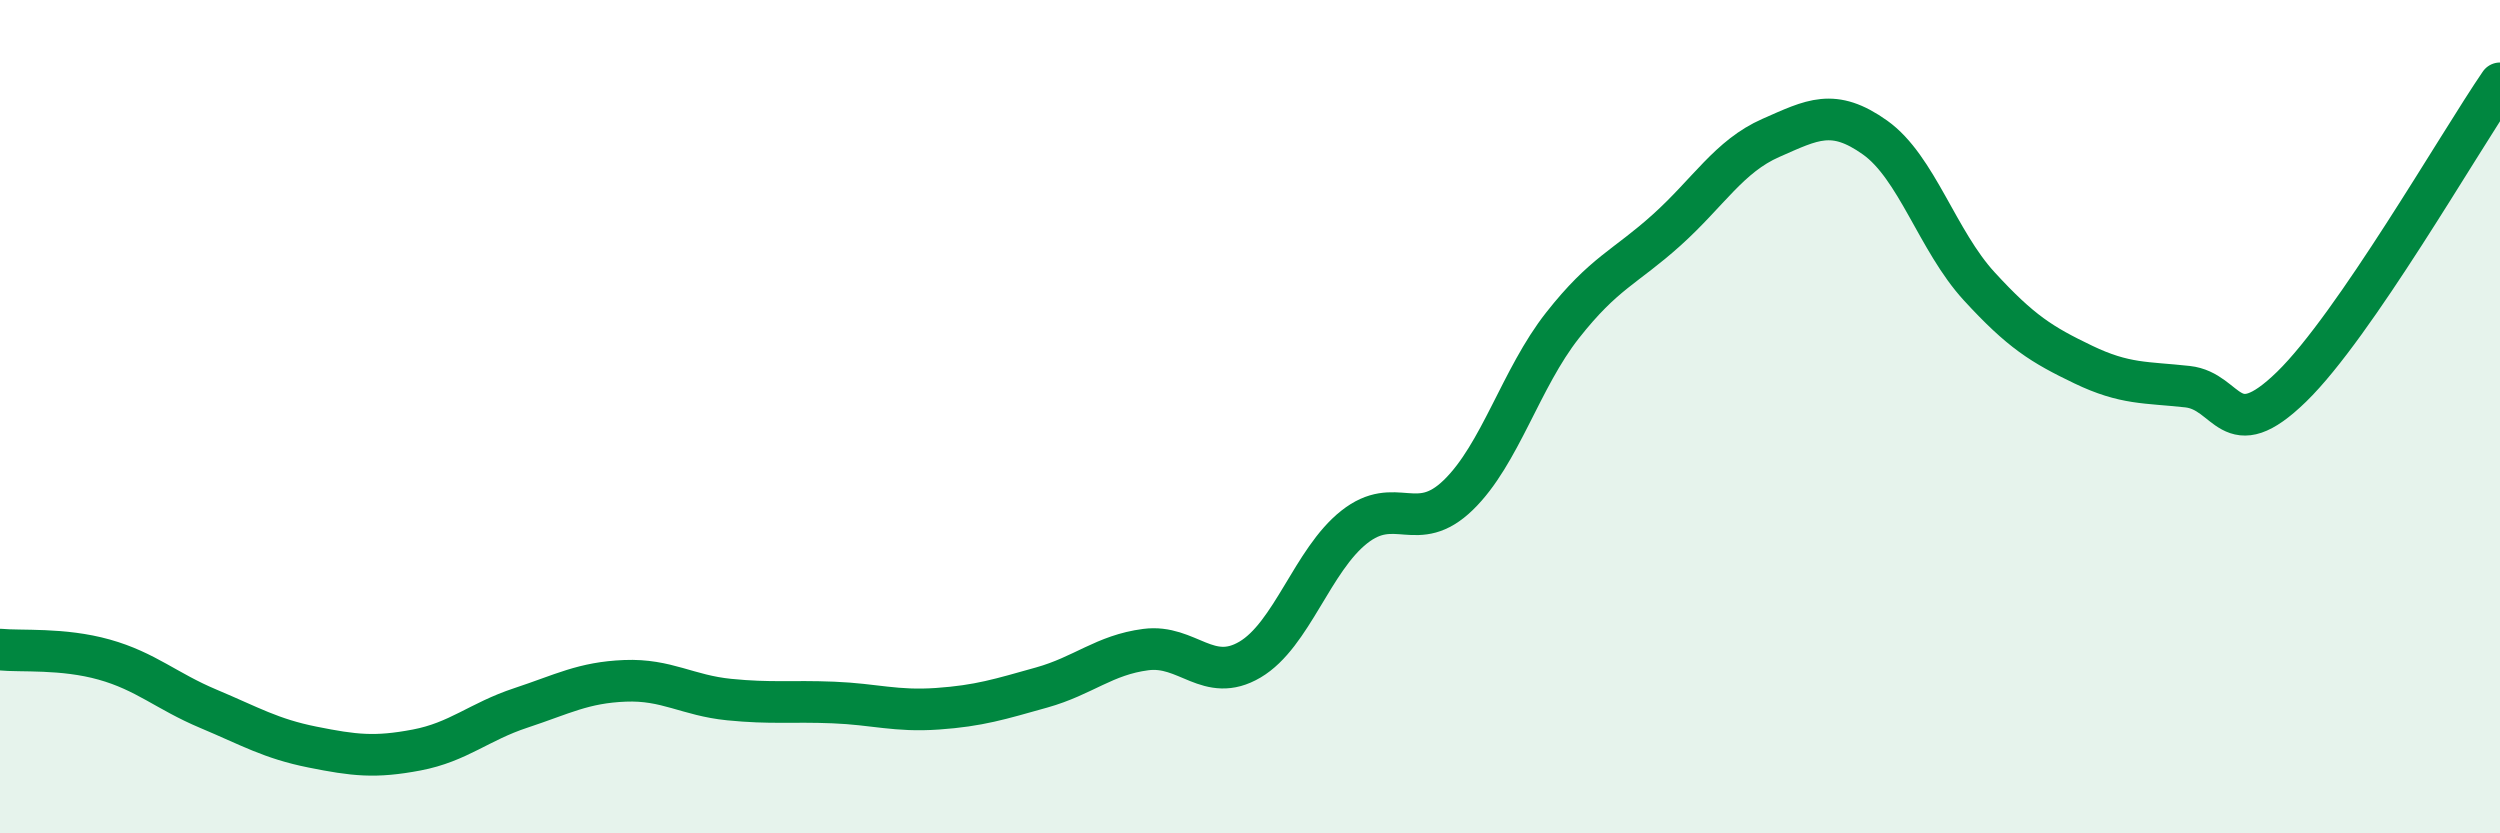 
    <svg width="60" height="20" viewBox="0 0 60 20" xmlns="http://www.w3.org/2000/svg">
      <path
        d="M 0,15.59 C 0.5,15.64 1.5,15.55 2.5,15.83 C 3.5,16.11 4,16.59 5,17.01 C 6,17.43 6.5,17.73 7.5,17.93 C 8.5,18.13 9,18.19 10,18 C 11,17.81 11.5,17.32 12.5,16.99 C 13.5,16.66 14,16.38 15,16.34 C 16,16.3 16.5,16.69 17.5,16.79 C 18.5,16.89 19,16.82 20,16.86 C 21,16.9 21.5,17.08 22.5,17.01 C 23.5,16.94 24,16.78 25,16.5 C 26,16.22 26.5,15.72 27.5,15.59 C 28.5,15.46 29,16.42 30,15.83 C 31,15.24 31.5,13.44 32.5,12.65 C 33.5,11.86 34,12.85 35,11.88 C 36,10.91 36.5,9.08 37.5,7.81 C 38.5,6.54 39,6.42 40,5.52 C 41,4.62 41.5,3.75 42.5,3.31 C 43.5,2.87 44,2.59 45,3.3 C 46,4.01 46.5,5.78 47.5,6.87 C 48.5,7.96 49,8.27 50,8.75 C 51,9.23 51.5,9.17 52.5,9.28 C 53.5,9.39 53.5,10.74 55,9.28 C 56.5,7.82 59,3.46 60,2L60 20L0 20Z"
        fill="#008740"
        opacity="0.1"
        stroke-linecap="round"
        stroke-linejoin="round"
      />
      <path
        d="M 0,15.59 C 0.5,15.64 1.5,15.55 2.5,15.83 C 3.5,16.11 4,16.59 5,17.01 C 6,17.43 6.5,17.73 7.5,17.93 C 8.5,18.13 9,18.19 10,18 C 11,17.81 11.5,17.32 12.5,16.99 C 13.5,16.66 14,16.38 15,16.34 C 16,16.3 16.5,16.69 17.5,16.79 C 18.5,16.89 19,16.82 20,16.86 C 21,16.9 21.5,17.08 22.5,17.01 C 23.5,16.94 24,16.78 25,16.5 C 26,16.22 26.5,15.72 27.5,15.59 C 28.5,15.46 29,16.42 30,15.83 C 31,15.24 31.5,13.44 32.5,12.65 C 33.5,11.86 34,12.85 35,11.88 C 36,10.91 36.5,9.08 37.5,7.81 C 38.5,6.54 39,6.42 40,5.52 C 41,4.62 41.5,3.75 42.5,3.31 C 43.5,2.87 44,2.59 45,3.3 C 46,4.01 46.5,5.78 47.5,6.87 C 48.5,7.96 49,8.27 50,8.75 C 51,9.23 51.5,9.17 52.5,9.28 C 53.5,9.39 53.5,10.74 55,9.28 C 56.5,7.82 59,3.46 60,2"
        stroke="#008740"
        stroke-width="1"
        fill="none"
        stroke-linecap="round"
        stroke-linejoin="round"
      />
    </svg>
  